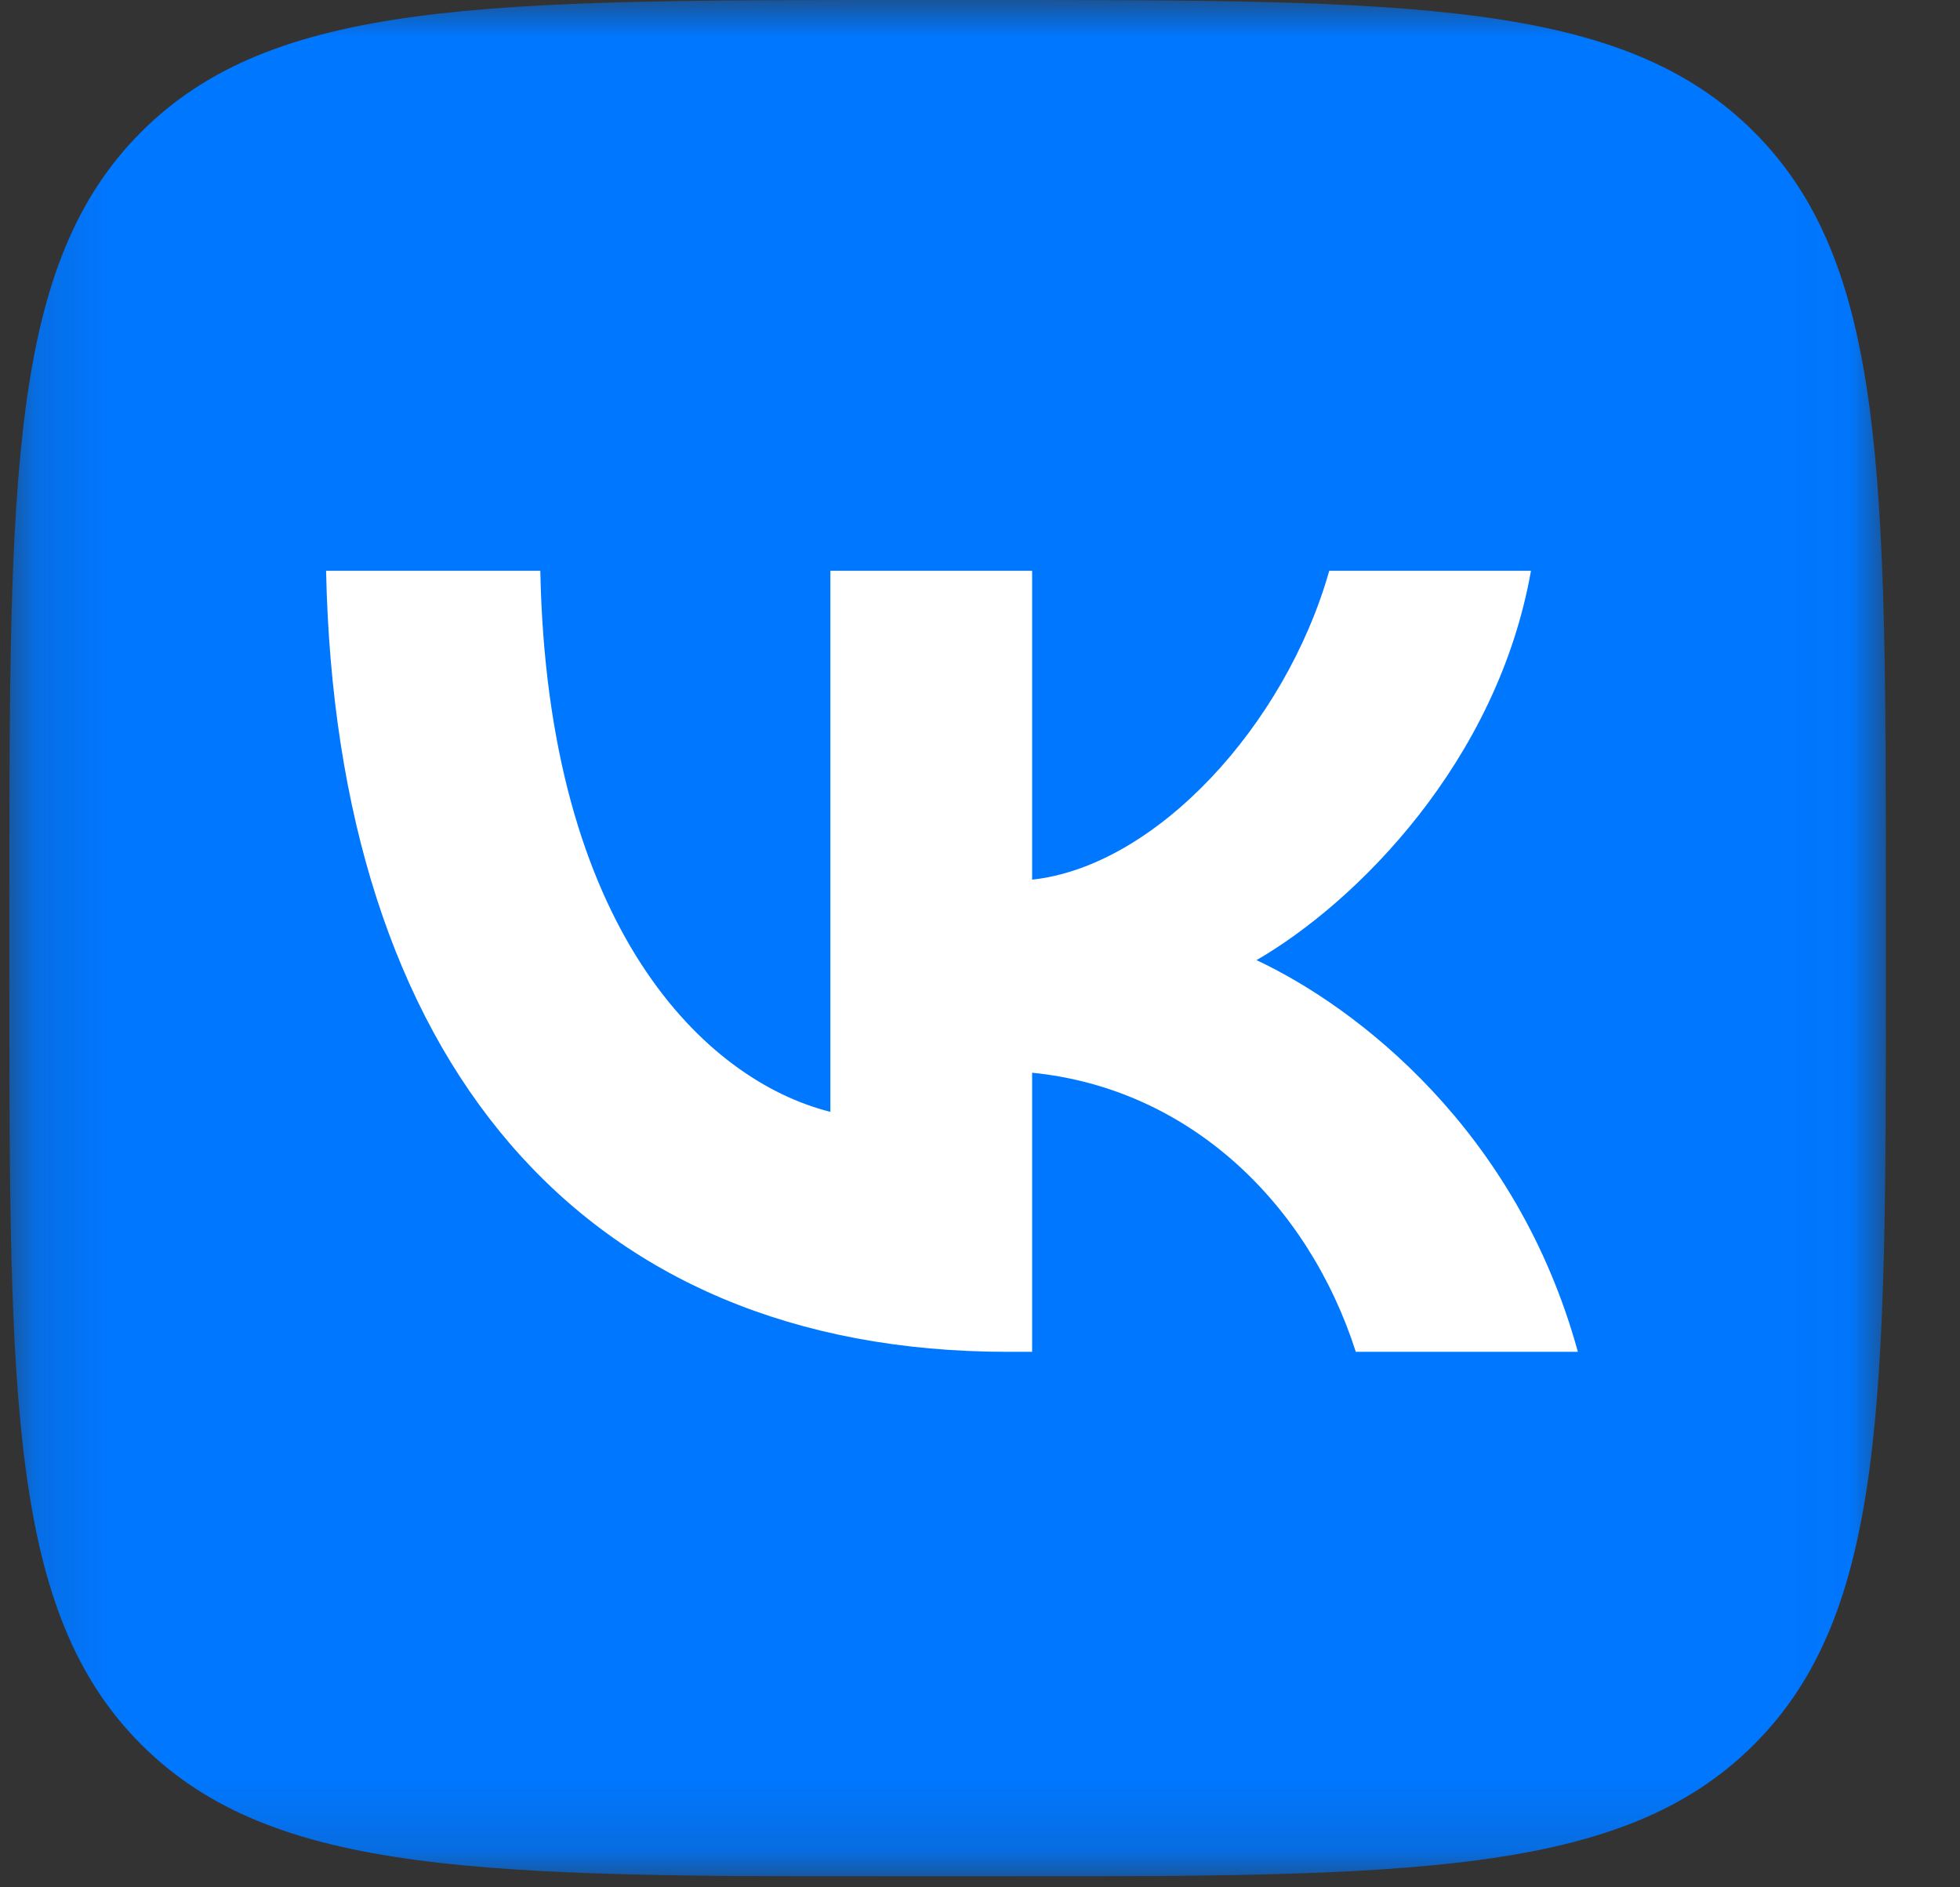 <?xml version="1.0" encoding="UTF-8"?> <svg xmlns="http://www.w3.org/2000/svg" width="27" height="26" viewBox="0 0 27 26" fill="none"><rect x="0" y="0" width="27" height="26" fill="#333333" stroke="none"/> <g clip-path="url(#clip0_437_19435)"> <mask id="mask0_437_19435" style="mask-type:luminance" maskUnits="userSpaceOnUse" x="0" y="0" width="26" height="26"> <path d="M25.979 0H0.129V25.85H25.979V0Z" fill="white"></path> </mask> <g mask="url(#mask0_437_19435)"> <path d="M0.129 12.408C0.129 6.559 0.129 3.634 1.946 1.817C3.764 0 6.688 0 12.537 0H13.571C19.421 0 22.345 0 24.162 1.817C25.979 3.634 25.979 6.559 25.979 12.408V13.442C25.979 19.291 25.979 22.216 24.162 24.033C22.345 25.85 19.421 25.85 13.571 25.85H12.537C6.688 25.85 3.764 25.85 1.946 24.033C0.129 22.216 0.129 19.291 0.129 13.442V12.408Z" fill="#0077FF"></path> <path d="M13.884 18.623C7.992 18.623 4.632 14.584 4.492 7.863H7.443C7.54 12.796 9.716 14.886 11.439 15.317V7.863H14.218V12.118C15.92 11.935 17.707 9.996 18.311 7.863H21.09C20.626 10.491 18.688 12.43 17.309 13.227C18.688 13.873 20.896 15.564 21.736 18.623H18.677C18.02 16.577 16.383 14.994 14.218 14.778V18.623H13.884Z" fill="white"></path> </g> </g> <defs> <clipPath id="clip0_437_19435"> <rect width="26.108" height="25.85" fill="white"></rect> </clipPath> </defs> </svg> 